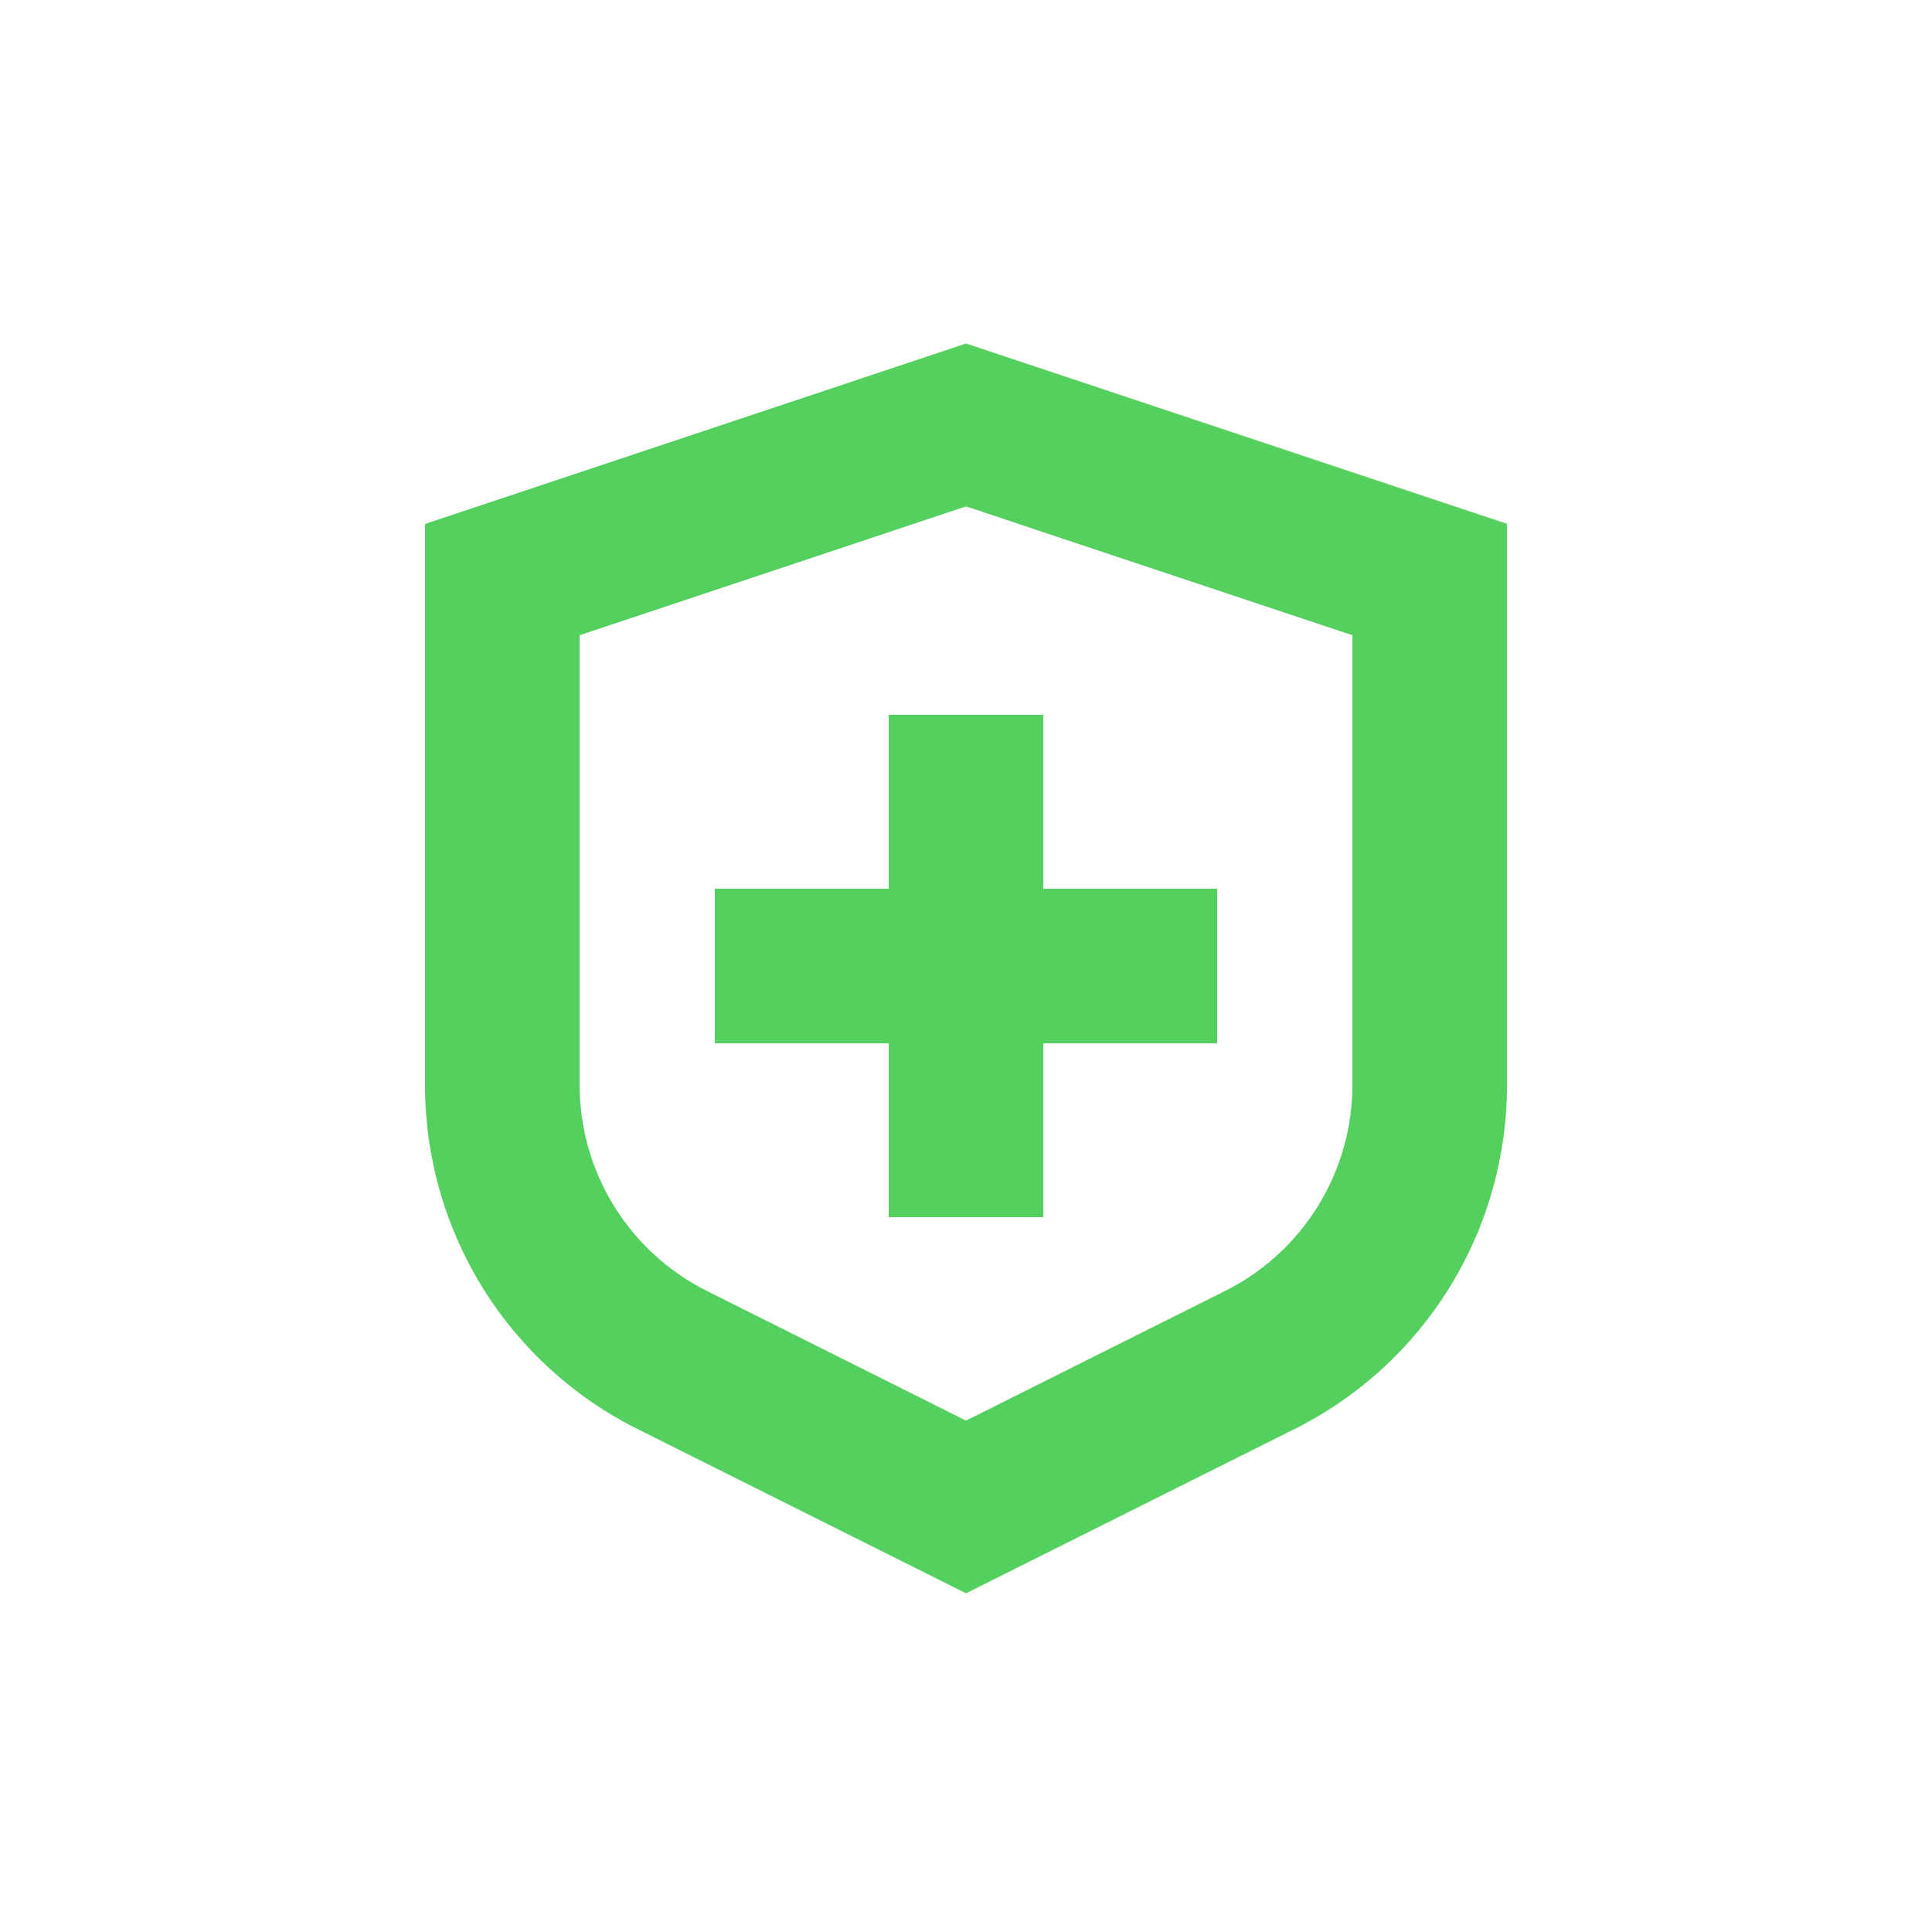 <?xml version="1.0" encoding="UTF-8"?> <svg xmlns="http://www.w3.org/2000/svg" width="1200pt" height="1200pt" version="1.1" viewBox="0 0 1200 1200"><g fill="#53d05d"><path d="m264 673.32c-0.152 44.609 12.203 88.371 35.664 126.32 23.457 37.945 57.082 68.559 97.055 88.363l203.28 101.64 203.28-101.64c39.973-19.805 73.598-50.418 97.055-88.363 23.461-37.945 35.816-81.707 35.664-126.32v-348l-336-111.96-336 112.08zm96-278.76 240-80.039 240 80.039v278.76c0.094 26.75-7.309 52.996-21.371 75.754-14.062 22.758-34.223 41.121-58.188 53.004l-160.44 80.281-160.44-80.281c-23.965-11.883-44.125-30.246-58.188-53.004-14.062-22.758-21.465-49.004-21.371-75.754z"></path><path d="m552 756h96v-108h108v-96h-108v-108h-96v108h-108v96h108z"></path></g></svg> 